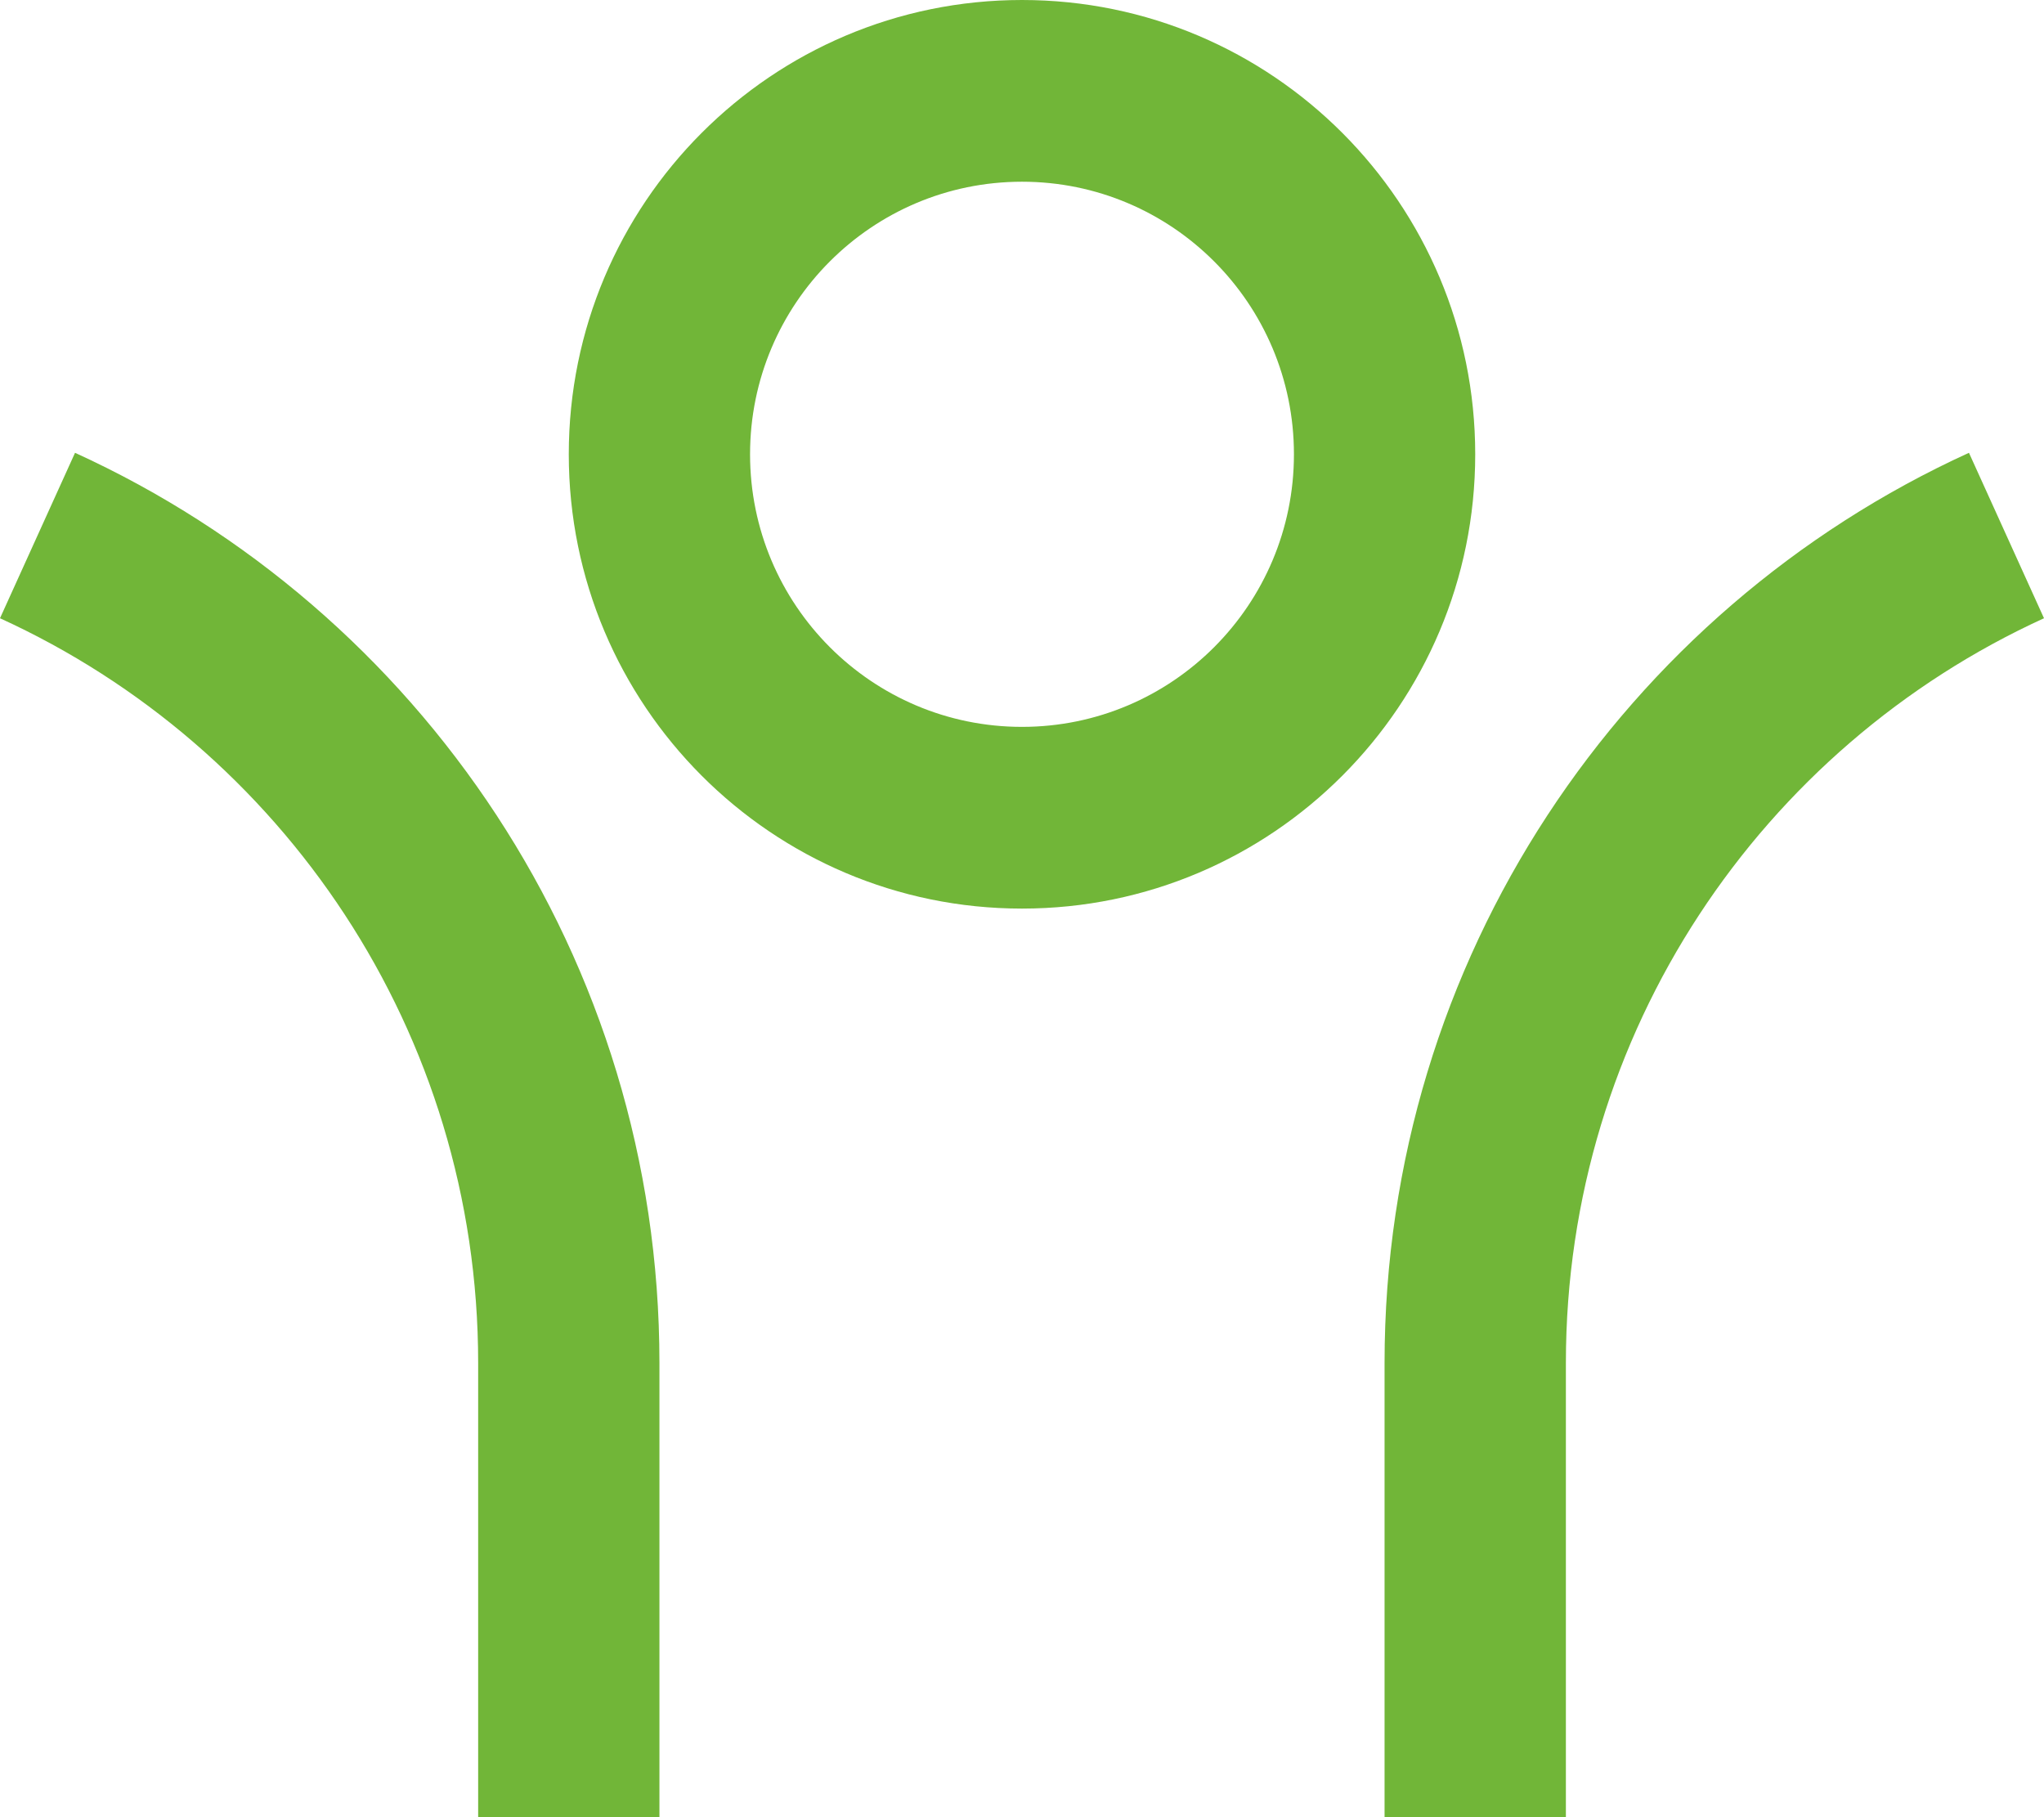 <svg width="45" height="40" viewBox="0 0 45 40" fill="none" xmlns="http://www.w3.org/2000/svg">
<path d="M34.474 30V40H30.482V30C30.482 21.097 35.759 13.43 43.348 9.967L45 13.609C38.791 16.443 34.474 22.716 34.474 30ZM14.518 30V40H10.527V30C10.527 22.716 6.21 16.443 0 13.609L1.652 9.967C9.241 13.43 14.518 21.097 14.518 30ZM22.5 20C16.989 20 12.522 15.523 12.522 10C12.522 4.477 16.989 0 22.5 0C28.011 0 32.478 4.477 32.478 10C32.478 15.523 28.011 20 22.5 20ZM22.5 16C25.806 16 28.487 13.314 28.487 10C28.487 6.686 25.806 4 22.5 4C19.194 4 16.513 6.686 16.513 10C16.513 13.314 19.194 16 22.5 16Z" fill="#71B638"/>
</svg>
